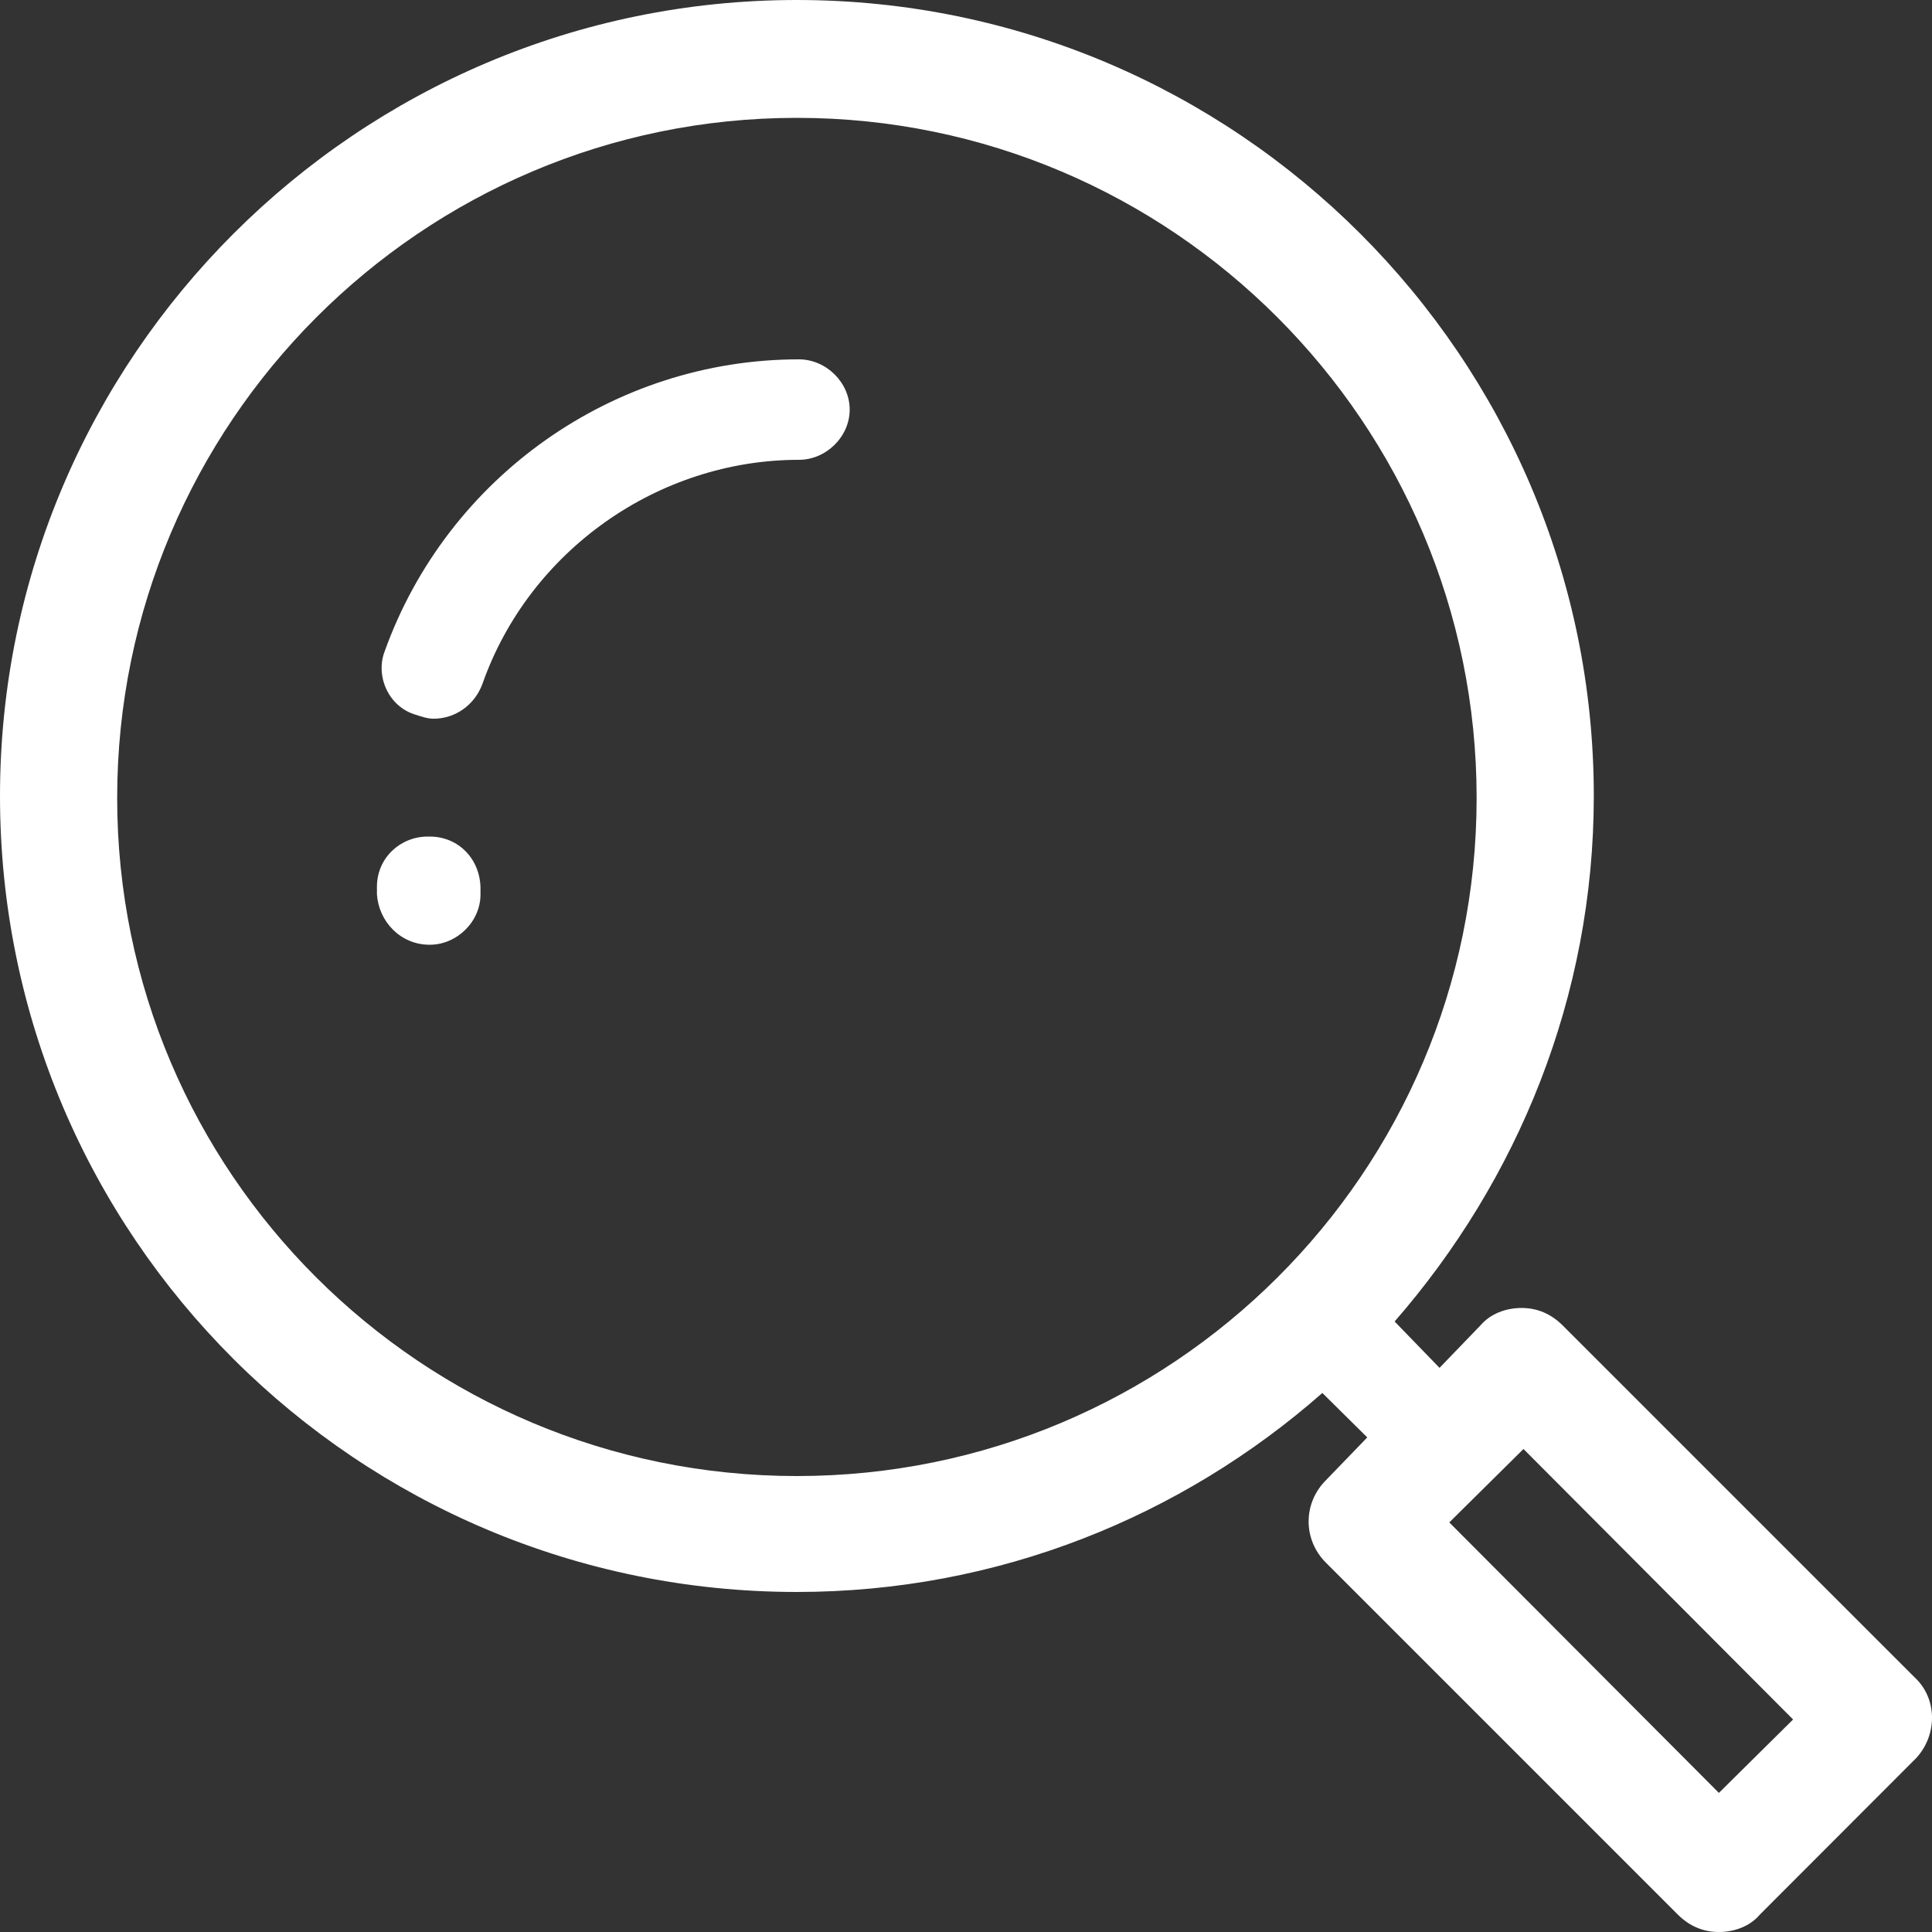 <?xml version="1.0" encoding="UTF-8"?> <svg xmlns="http://www.w3.org/2000/svg" width="20" height="20" viewBox="0 0 20 20" fill="none"><rect x="0" y="0" width="20" height="20" fill="#333333" stroke="none"/><path d="M8.249 0C3.7 0 0 3.7 0 8.24C0 12.8 3.7 16.48 8.249 16.48C10.332 16.48 12.233 15.7 13.689 14.42L14.154 14.88L13.729 15.32C13.486 15.56 13.486 15.94 13.729 16.18L17.369 19.82C17.49 19.94 17.632 20 17.794 20C17.955 20 18.117 19.94 18.218 19.82L19.836 18.2C20.058 17.96 20.058 17.58 19.816 17.36L16.176 13.72C16.055 13.6 15.913 13.54 15.751 13.54C15.589 13.54 15.428 13.6 15.326 13.72L14.902 14.16L14.437 13.68C15.71 12.22 16.499 10.32 16.499 8.24C16.499 3.7 12.799 0 8.249 0ZM8.249 1.22C12.132 1.22 15.286 4.38 15.286 8.26C15.286 12.14 12.132 15.28 8.249 15.28C4.367 15.28 1.213 12.14 1.213 8.26C1.213 4.38 4.367 1.22 8.249 1.22ZM8.27 3.72C6.349 3.72 4.63 4.94 3.983 6.74C3.882 7 4.024 7.32 4.307 7.4C4.367 7.42 4.428 7.44 4.489 7.44C4.711 7.44 4.913 7.3 4.994 7.08C5.479 5.7 6.814 4.76 8.27 4.76C8.553 4.76 8.796 4.52 8.796 4.24C8.796 3.96 8.553 3.72 8.27 3.72ZM4.428 8.66C4.145 8.66 3.902 8.88 3.902 9.18V9.26C3.922 9.54 4.145 9.78 4.448 9.78C4.731 9.78 4.974 9.54 4.974 9.26V9.2C4.974 8.9 4.752 8.66 4.448 8.66H4.428ZM15.771 15L18.562 17.8L17.794 18.56L15.003 15.76L15.771 15Z" fill="white"></path></svg> 